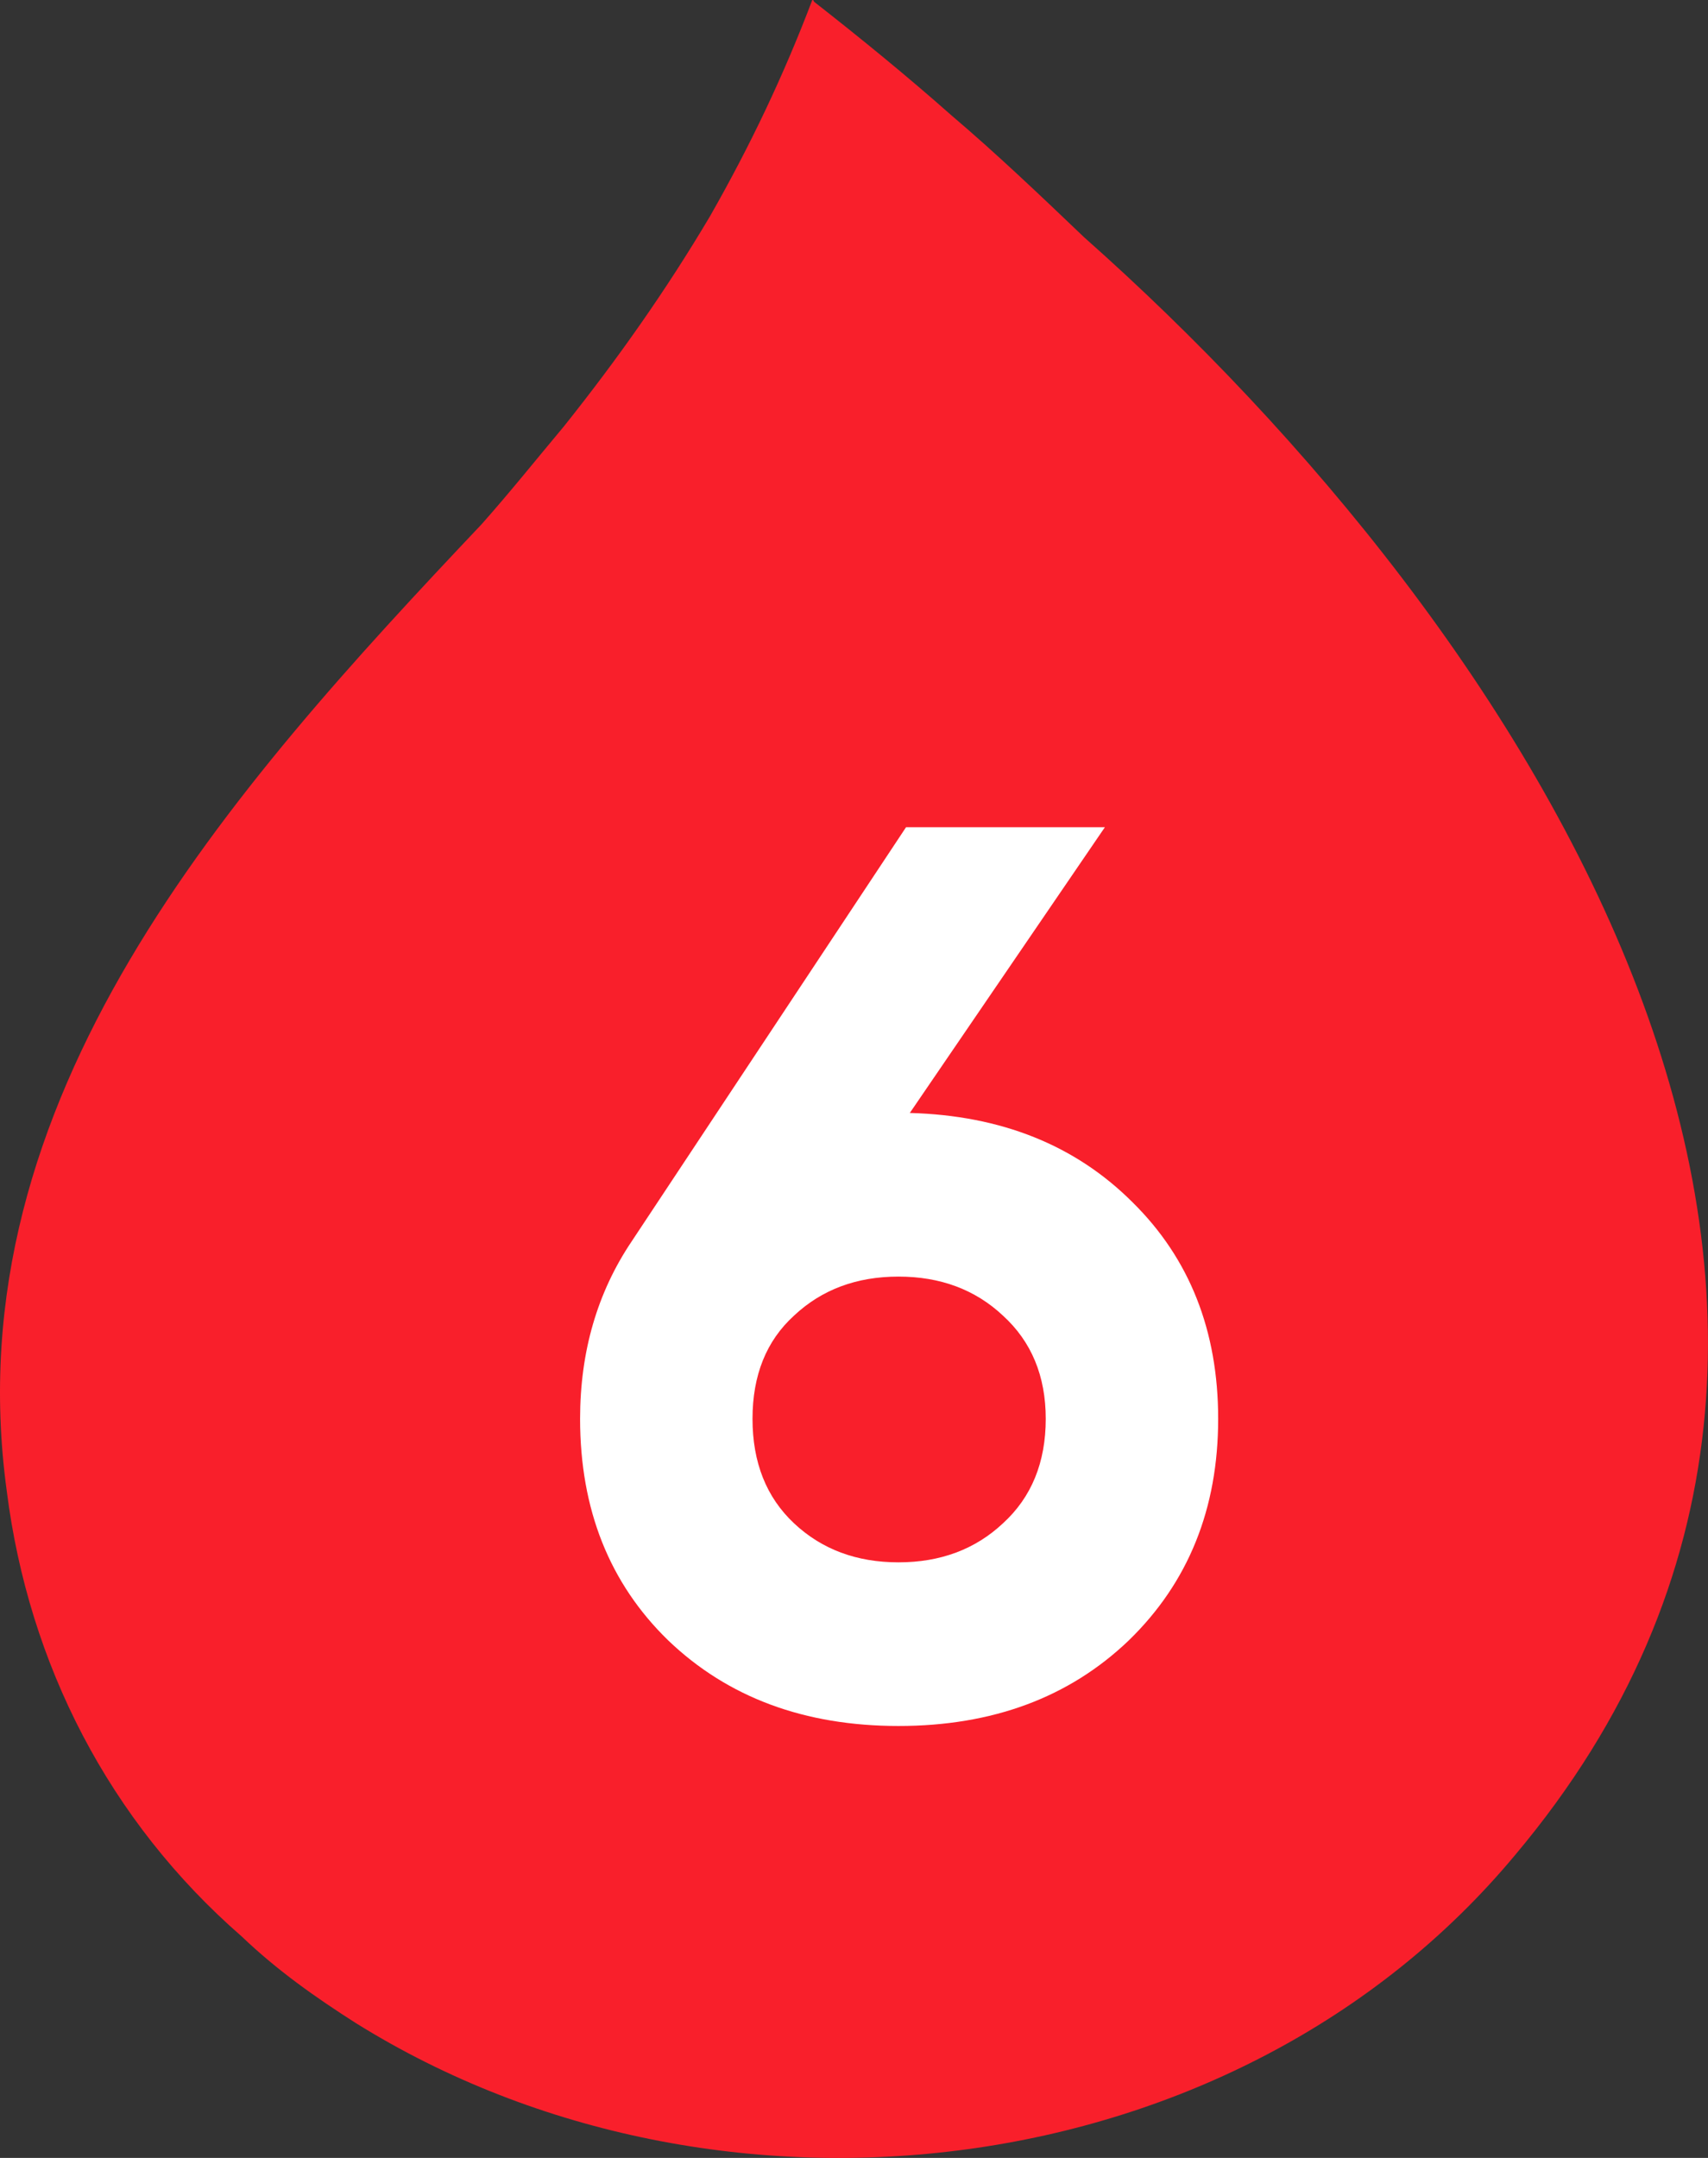 <svg width="19" height="24" viewBox="0 0 19 24" fill="none" xmlns="http://www.w3.org/2000/svg">
<rect x="0" y="0" width="19" height="24" fill="#333333" stroke="none"/>
<path d="M9.054 0.018C9.577 0.428 10.081 0.838 10.585 1.284C11.089 1.712 11.574 2.175 12.06 2.639C16.988 7.007 21.953 14.566 16.857 20.628C13.758 24.354 7.99 25.014 3.958 22.5C3.51 22.215 3.081 21.912 2.689 21.537C1.214 20.253 0.318 18.506 0.075 16.581C-0.522 12.213 2.558 8.79 5.358 5.83C5.675 5.473 5.974 5.099 6.273 4.742C6.87 3.994 7.411 3.227 7.897 2.407C8.345 1.622 8.718 0.838 9.036 0C9.054 0 9.054 0.018 9.054 0.018Z" fill="#F91F2B"/>
<path d="M10.121 12.378C11.138 12.406 11.964 12.737 12.599 13.372C13.233 13.997 13.551 14.8 13.551 15.78C13.551 16.779 13.22 17.6 12.557 18.244C11.894 18.879 11.04 19.196 9.995 19.196C8.95 19.196 8.096 18.879 7.433 18.244C6.78 17.609 6.453 16.788 6.453 15.78C6.453 15.033 6.644 14.375 7.027 13.806L10.079 9.2H12.291L10.121 12.378ZM8.833 16.942C9.141 17.231 9.528 17.376 9.995 17.376C10.461 17.376 10.849 17.231 11.157 16.942C11.474 16.653 11.633 16.265 11.633 15.78C11.633 15.304 11.474 14.921 11.157 14.632C10.849 14.343 10.461 14.198 9.995 14.198C9.528 14.198 9.141 14.343 8.833 14.632C8.525 14.912 8.371 15.295 8.371 15.78C8.371 16.265 8.525 16.653 8.833 16.942Z" fill="white"/>
</svg>
